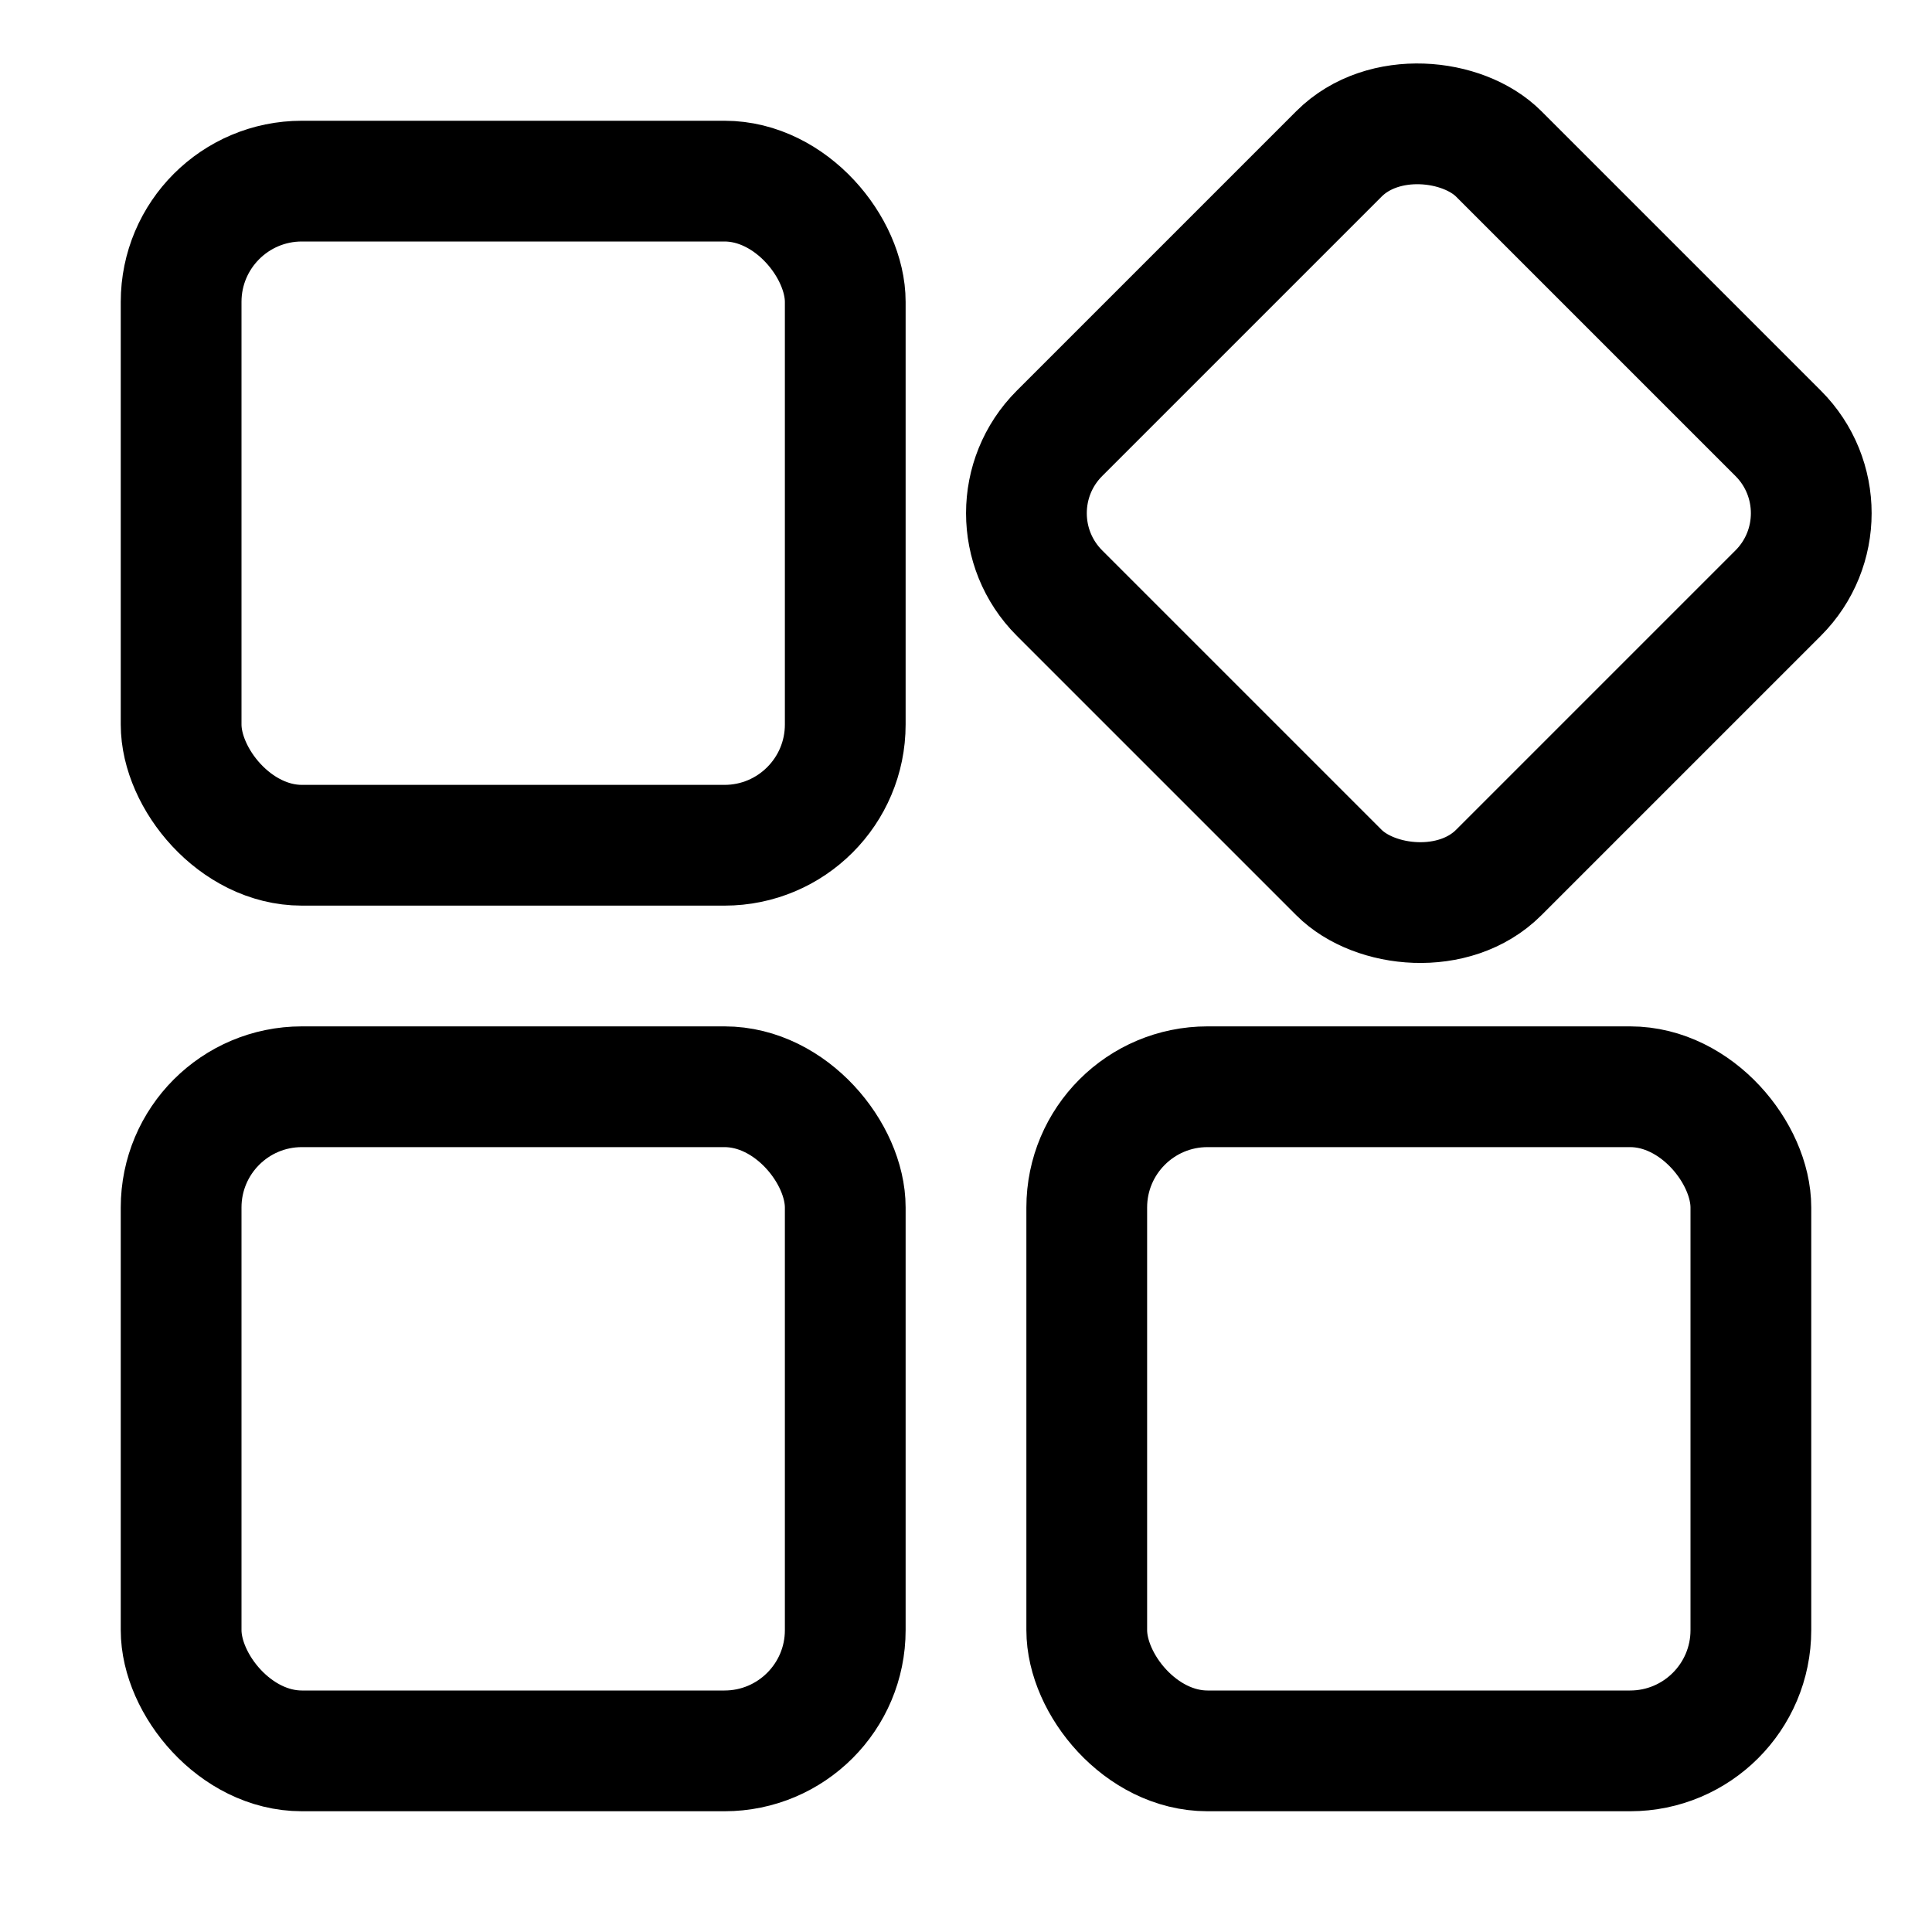 <svg xmlns="http://www.w3.org/2000/svg" width="32" height="32" viewBox="0 0 32 32"><g class="nc-icon-wrapper" fill="#000000" stroke-linecap="round" stroke-linejoin="round"><rect x="3" y="3" width="11" height="11" rx="2" fill="none" stroke="#000000" stroke-width="2"></rect><rect data-color="color-2" x="18.356" y="3.356" width="10.288" height="10.288" rx="1.871" transform="translate(0.873 19.107) rotate(-45)" fill="none" stroke="#000000" stroke-width="2"></rect><rect x="18" y="18" width="11" height="11" rx="2" fill="none" stroke="#000000" stroke-width="2"></rect><rect x="3" y="18" width="11" height="11" rx="2" fill="none" stroke="#000000" stroke-width="2"></rect></g></svg>